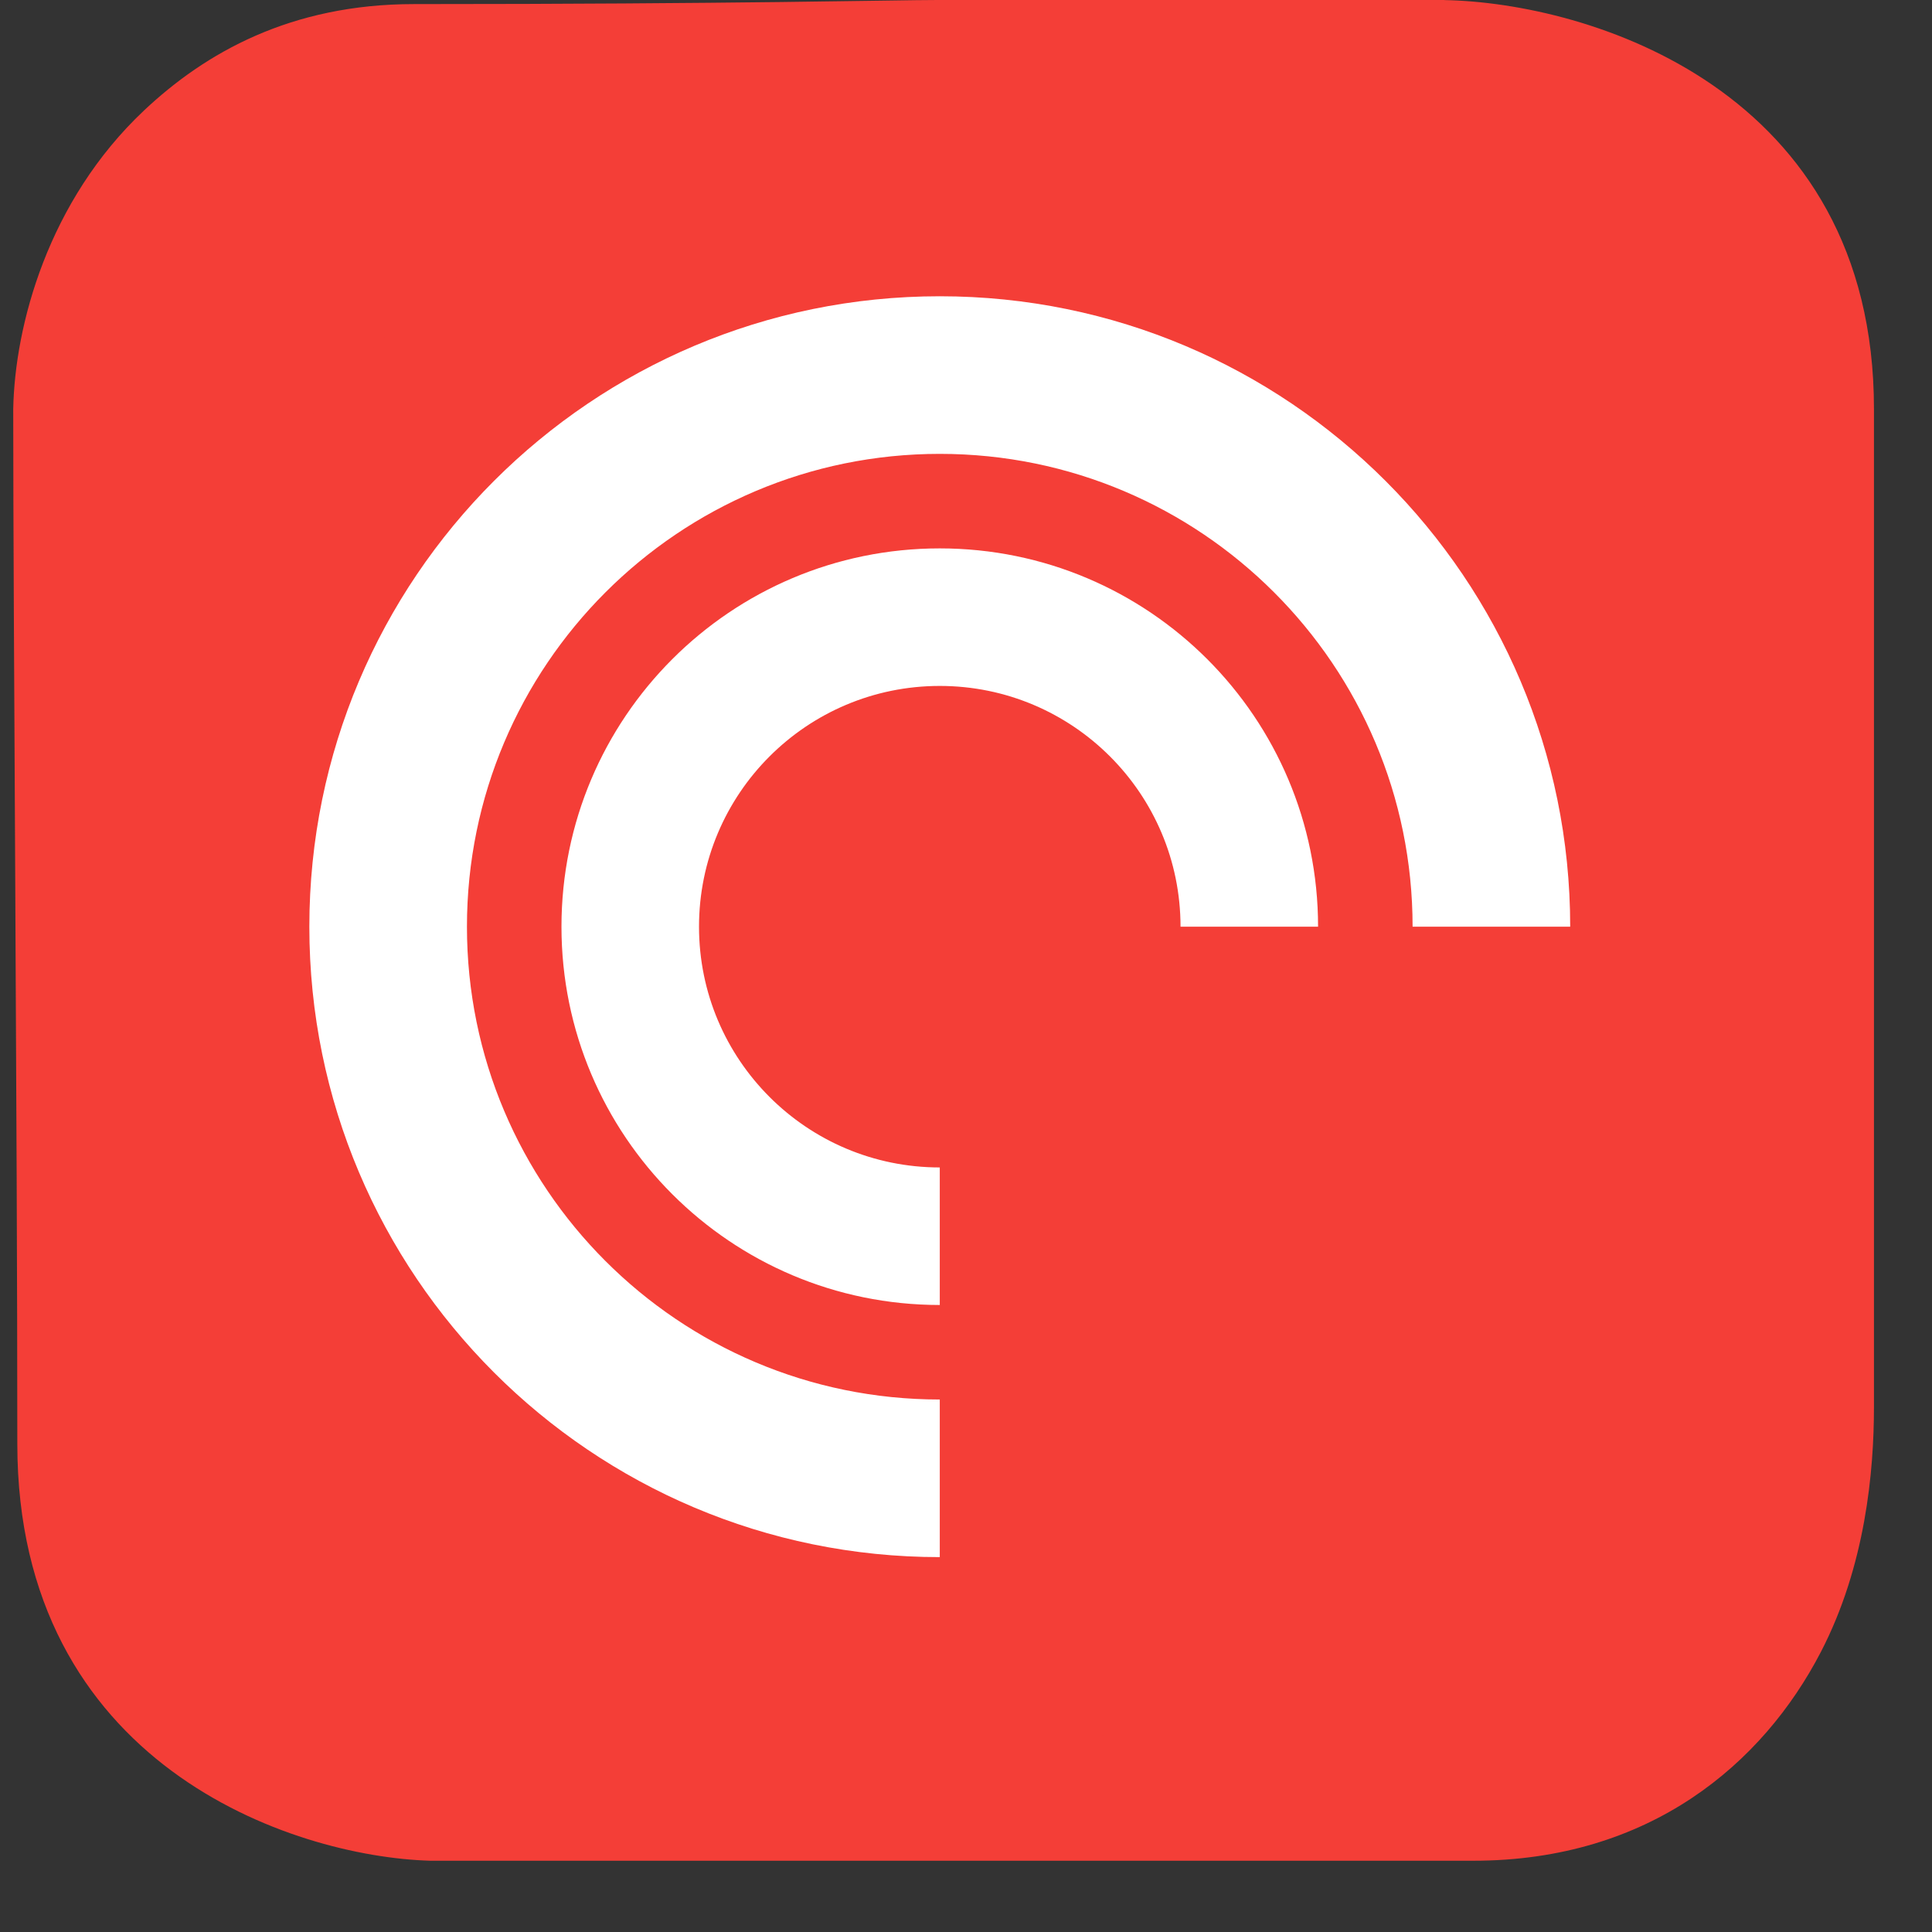 <svg fill="none" height="26" viewBox="0 0 26 26" width="26" xmlns="http://www.w3.org/2000/svg"><rect x="0" y="0" width="26" height="26" fill="#333333" stroke="none"/><path d="m19.439 0h-6.824c-.55 0-2.774.055-7.044.055-1.66 0-2.809.656-3.632 1.431-1.295 1.219-1.739 2.896-1.761 4.018 0 2.862.055 9.609.055 13.924 0 4.315 3.687 5.558 5.558 5.613h14.034c2.38 0 3.9-1.309 4.678-2.807.603-1.162.716-2.437.716-3.302v-13.428c0-4.315-3.852-5.467-5.779-5.503z" fill="#f43e37"/><g clip-rule="evenodd" fill-rule="evenodd"><path d="m23.731 12.548c0 6.079-4.928 11.007-11.007 11.007-6.079 0-11.007-4.928-11.007-11.007 0-6.079 4.928-11.007 11.007-11.007 6.079 0 11.007 4.928 11.007 11.007z" fill="#f43e37"/><path d="m4.163 12.471c0-4.686 3.799-8.484 8.484-8.484 4.686 0 8.484 3.799 8.484 8.484h-2.121c0-3.514-2.849-6.363-6.363-6.363-3.514 0-6.363 2.849-6.363 6.363 0 3.514 2.849 6.363 6.363 6.363v2.121c-4.686 0-8.484-3.799-8.484-8.484zm8.484 5.091c-2.812 0-5.091-2.279-5.091-5.091 0-2.812 2.279-5.091 5.091-5.091 2.812 0 5.091 2.279 5.091 5.091h-1.851c0-1.789-1.45-3.24-3.24-3.24-1.789 0-3.24 1.45-3.24 3.24 0 1.789 1.45 3.24 3.24 3.24z" fill="#fff"/></g></svg>